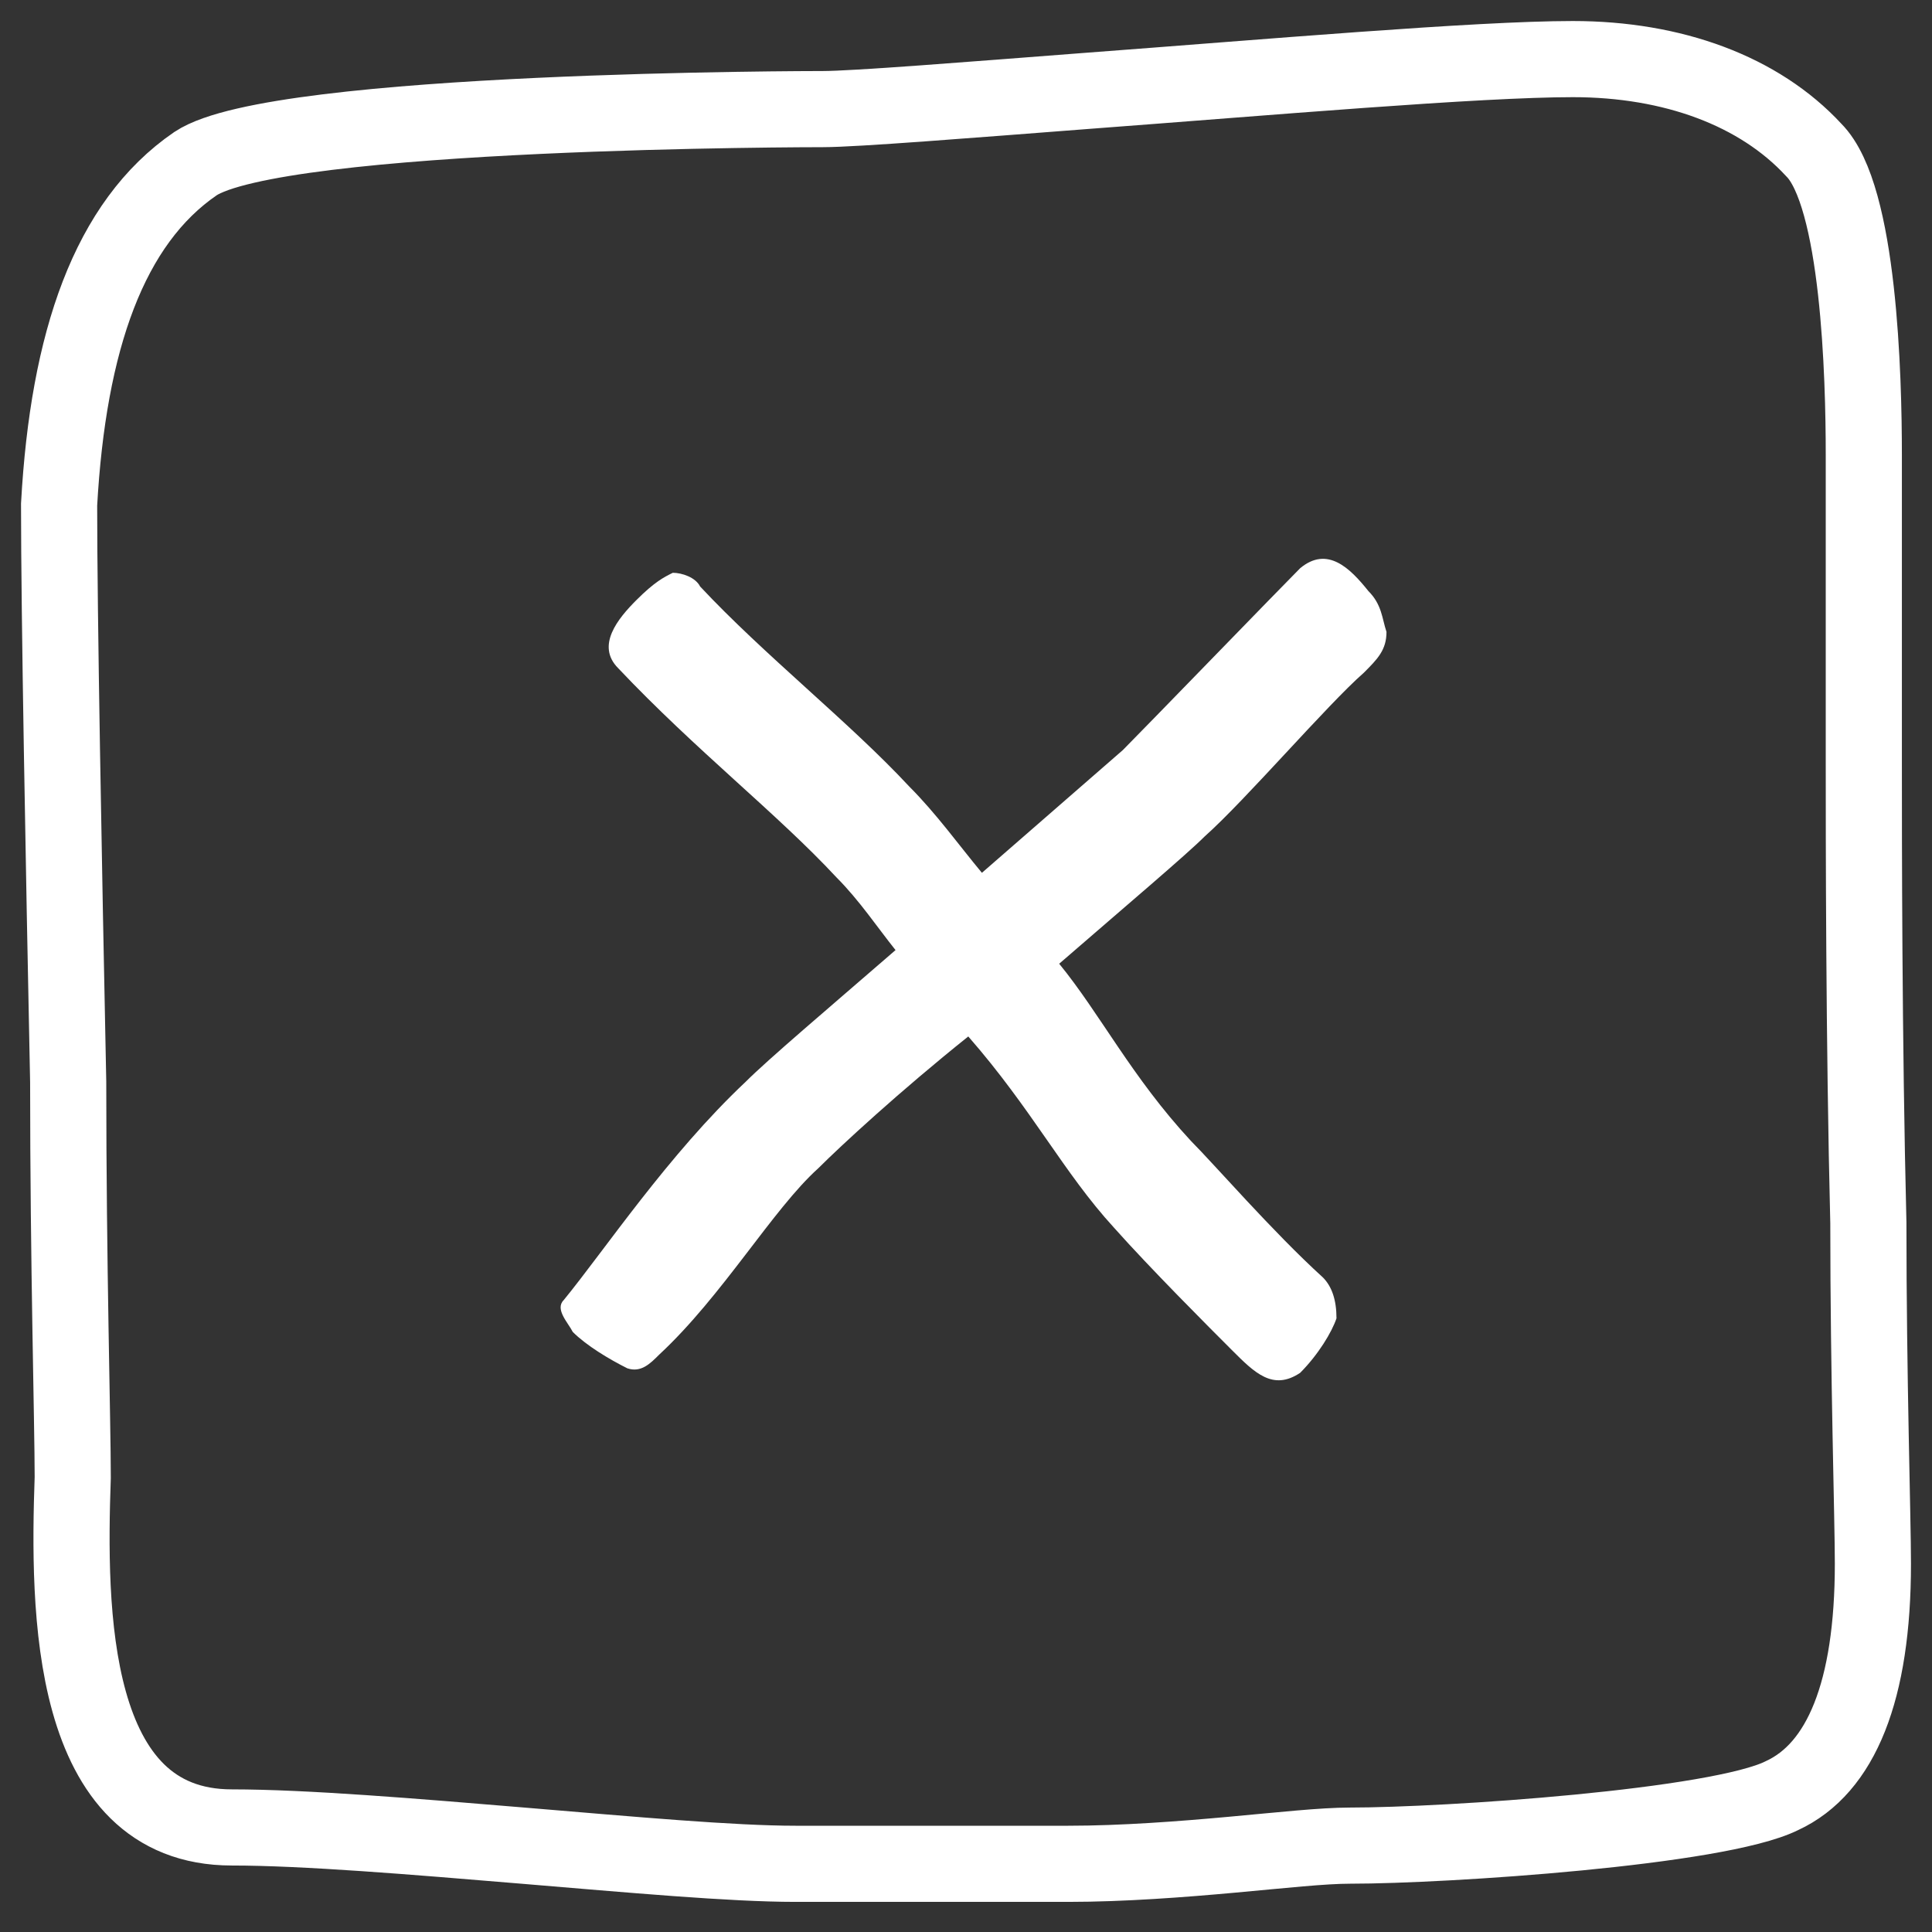 <?xml version="1.0" encoding="utf-8"?>
<!-- Generator: Adobe Illustrator 25.0.0, SVG Export Plug-In . SVG Version: 6.00 Build 0)  -->
<svg version="1.1" id="Ebene_1" xmlns="http://www.w3.org/2000/svg" xmlns:xlink="http://www.w3.org/1999/xlink" x="0px" y="0px"
	 viewBox="0 0 42.5 42.5" style="enable-background:new 0 0 42.5 42.5;" xml:space="preserve">
<rect x="0" y="0" width="42.5" height="42.5" fill="#333333" stroke="none"/>
<style type="text/css">
	.st0{display:none;}
	.st1{display:inline;fill:none;stroke:#000000;stroke-width:0.2;}
	.st2{fill:none;stroke:#FFFFFF;stroke-width:1.675;}
	.st3{fill:#FFFFFF;}
</style>
<g id="Ebene_2_1_" class="st0">
	<rect x="1.2" y="1.2" class="st1" width="40" height="40"/>
</g>
<path class="st2" d="M4.3,3.6C6.1,2.4,18,2.4,18.1,2.4c0.7,0,3.2-0.2,5.8-0.4c4-0.3,8.6-0.7,10.7-0.7c2.2,0,4.1,0.7,5.3,2
	c1,1,1.1,5,1.1,6.7c0,1.2,0,2.9,0,4.3l0,2.4c0,1.7,0,6.2,0.1,10.2c0,3.4,0.1,6.5,0.1,7.5c0,2.8-0.7,4.5-2,5.1
	c-1.4,0.7-7.4,1.1-9.5,1.1c-0.6,0-1.5,0.1-2.6,0.2c-1.1,0.1-2.4,0.2-3.6,0.2c-1.2,0-2.4,0-3.7,0c-0.8,0-1.5,0-2.3,0
	c-1.4,0-3.6-0.2-6-0.4c-2.4-0.2-4.8-0.4-6.4-0.4c-3.6,0-3.6-4.8-3.5-7.7c0-1.2-0.1-4.7-0.1-8.7c-0.1-4.9-0.2-10.3-0.2-12.7
	C1.5,7.5,2.4,4.9,4.3,3.6z"/>
<path class="st3" d="M29.4,29L29.4,29c-0.1,0.3-0.4,0.8-0.8,1.2c-0.6,0.4-1,0-1.5-0.5c-0.5-0.5-1.8-1.8-2.6-2.7
	c-1.1-1.2-1.8-2.6-3.2-4.2c-1.5,1.2-2.8,2.4-3.3,2.9c-1,0.9-2.1,2.8-3.5,4.1c-0.2,0.2-0.4,0.4-0.7,0.3c-0.4-0.2-0.9-0.5-1.2-0.8
	c-0.1-0.2-0.4-0.5-0.2-0.7c0.9-1.1,2.3-3.2,4-4.8c0.5-0.5,1.8-1.6,3.3-2.9c-0.4-0.5-0.8-1.1-1.3-1.6c-1.3-1.4-3.1-2.8-4.8-4.6
	c-0.5-0.5,0-1.1,0.4-1.5c0.4-0.4,0.6-0.5,0.8-0.6c0.2,0,0.5,0.1,0.6,0.3c1.4,1.5,3.3,3,4.6,4.4c0.6,0.6,1.1,1.3,1.6,1.9l3.1-2.7
	c0.4-0.4,3.5-3.6,3.9-4c0.6-0.5,1.1,0,1.5,0.5c0.3,0.3,0.3,0.6,0.4,0.9c0,0.4-0.2,0.6-0.5,0.9c-0.8,0.7-2.6,2.8-3.5,3.6
	c-0.4,0.4-1.7,1.5-3.2,2.8c0.9,1.1,1.6,2.5,2.9,3.9c0.5,0.5,1.8,2,2.9,3C29.3,28.3,29.4,28.6,29.4,29"/>
</svg>
